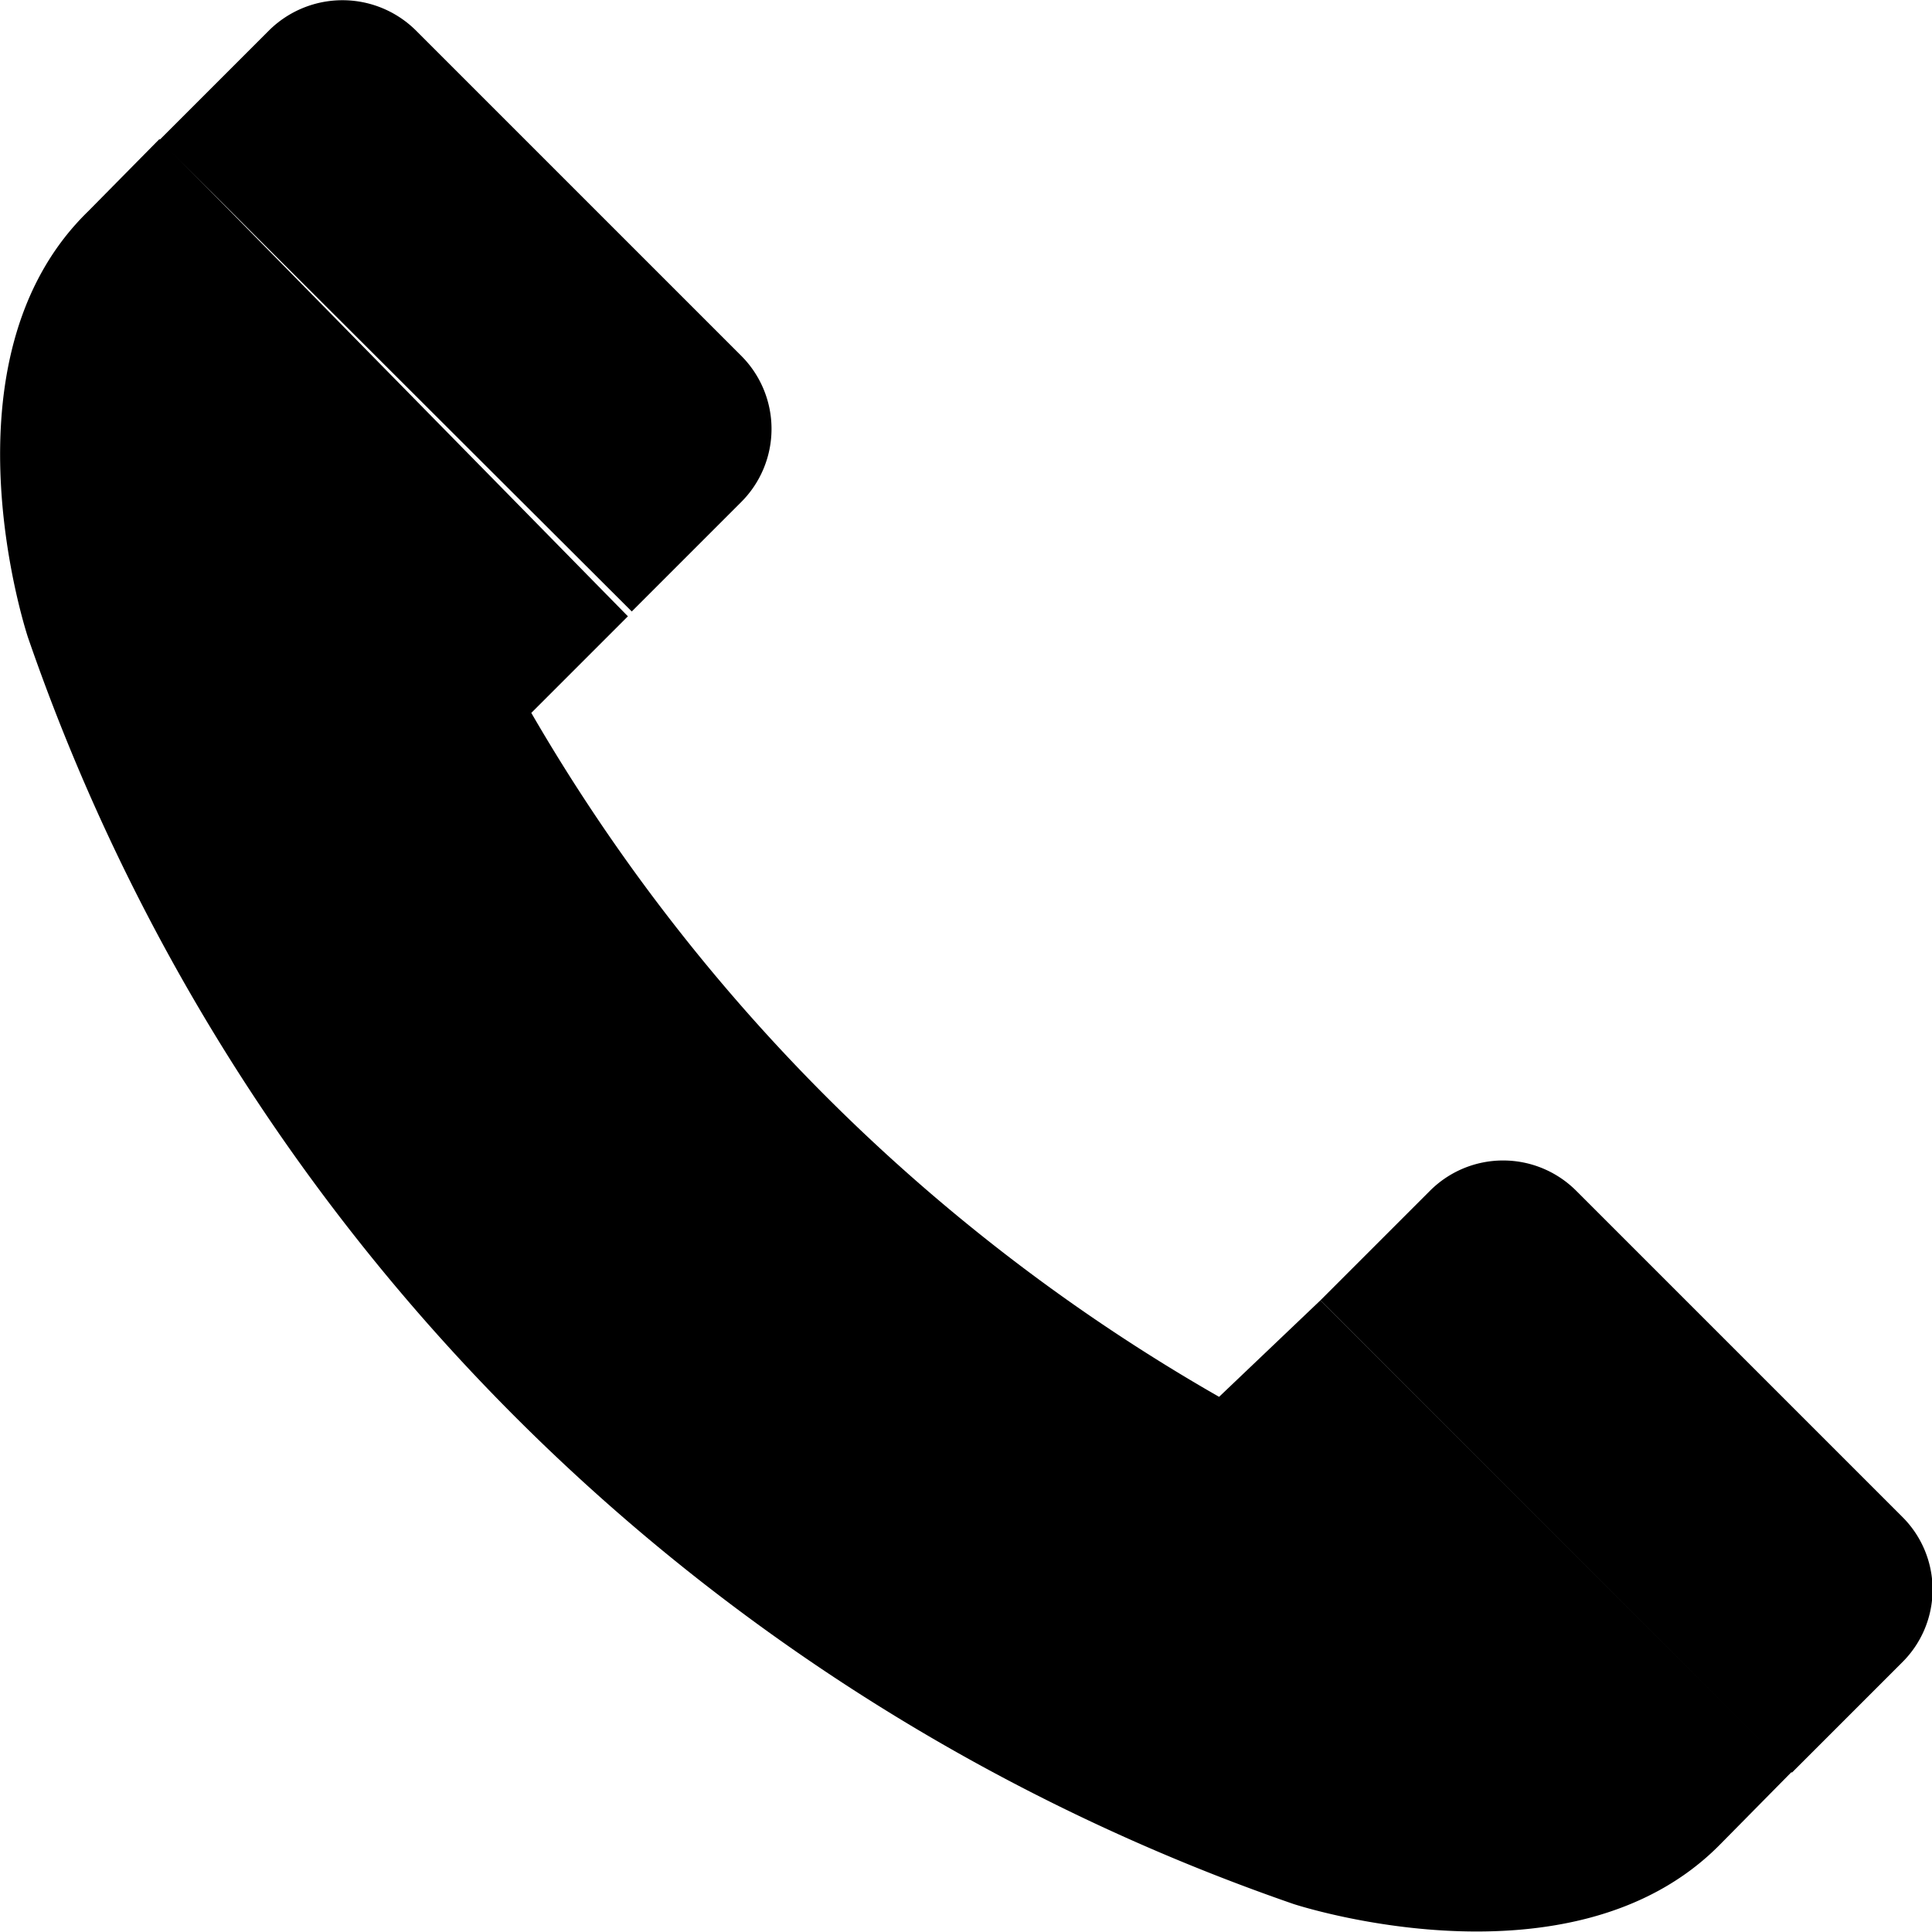 <svg id="Layer_1" data-name="Layer 1" xmlns="http://www.w3.org/2000/svg" viewBox="0 0 20 20"><g id="Group_733" data-name="Group 733"><g id="Group_732" data-name="Group 732"><path id="Path_2206" data-name="Path 2206"  d="M4.3.31a1.08,1.08,0,0,0-1.51,0L1.65,1.45,6.54,6.33,7.67,5.2a1.07,1.07,0,0,0,0-1.52Z"/><path id="Path_2207" data-name="Path 2207"  d="M19.69,15.7l-3.37-3.37a1.07,1.07,0,0,0-1.52,0l-1.13,1.13,4.88,4.89,1.14-1.14a1.06,1.06,0,0,0,0-1.51Z"/></g><path id="Path_2257" data-name="Path 2257"  d="M13.67,13.46l-1.05,1A19.3,19.3,0,0,1,5.5,7.38l1-1L1.65,1.44l-.74.75C-.67,3.73.29,6.6.29,6.6a21.18,21.18,0,0,0,13.1,13.11s2.88.95,4.42-.62l.74-.75Z"/></g></svg>